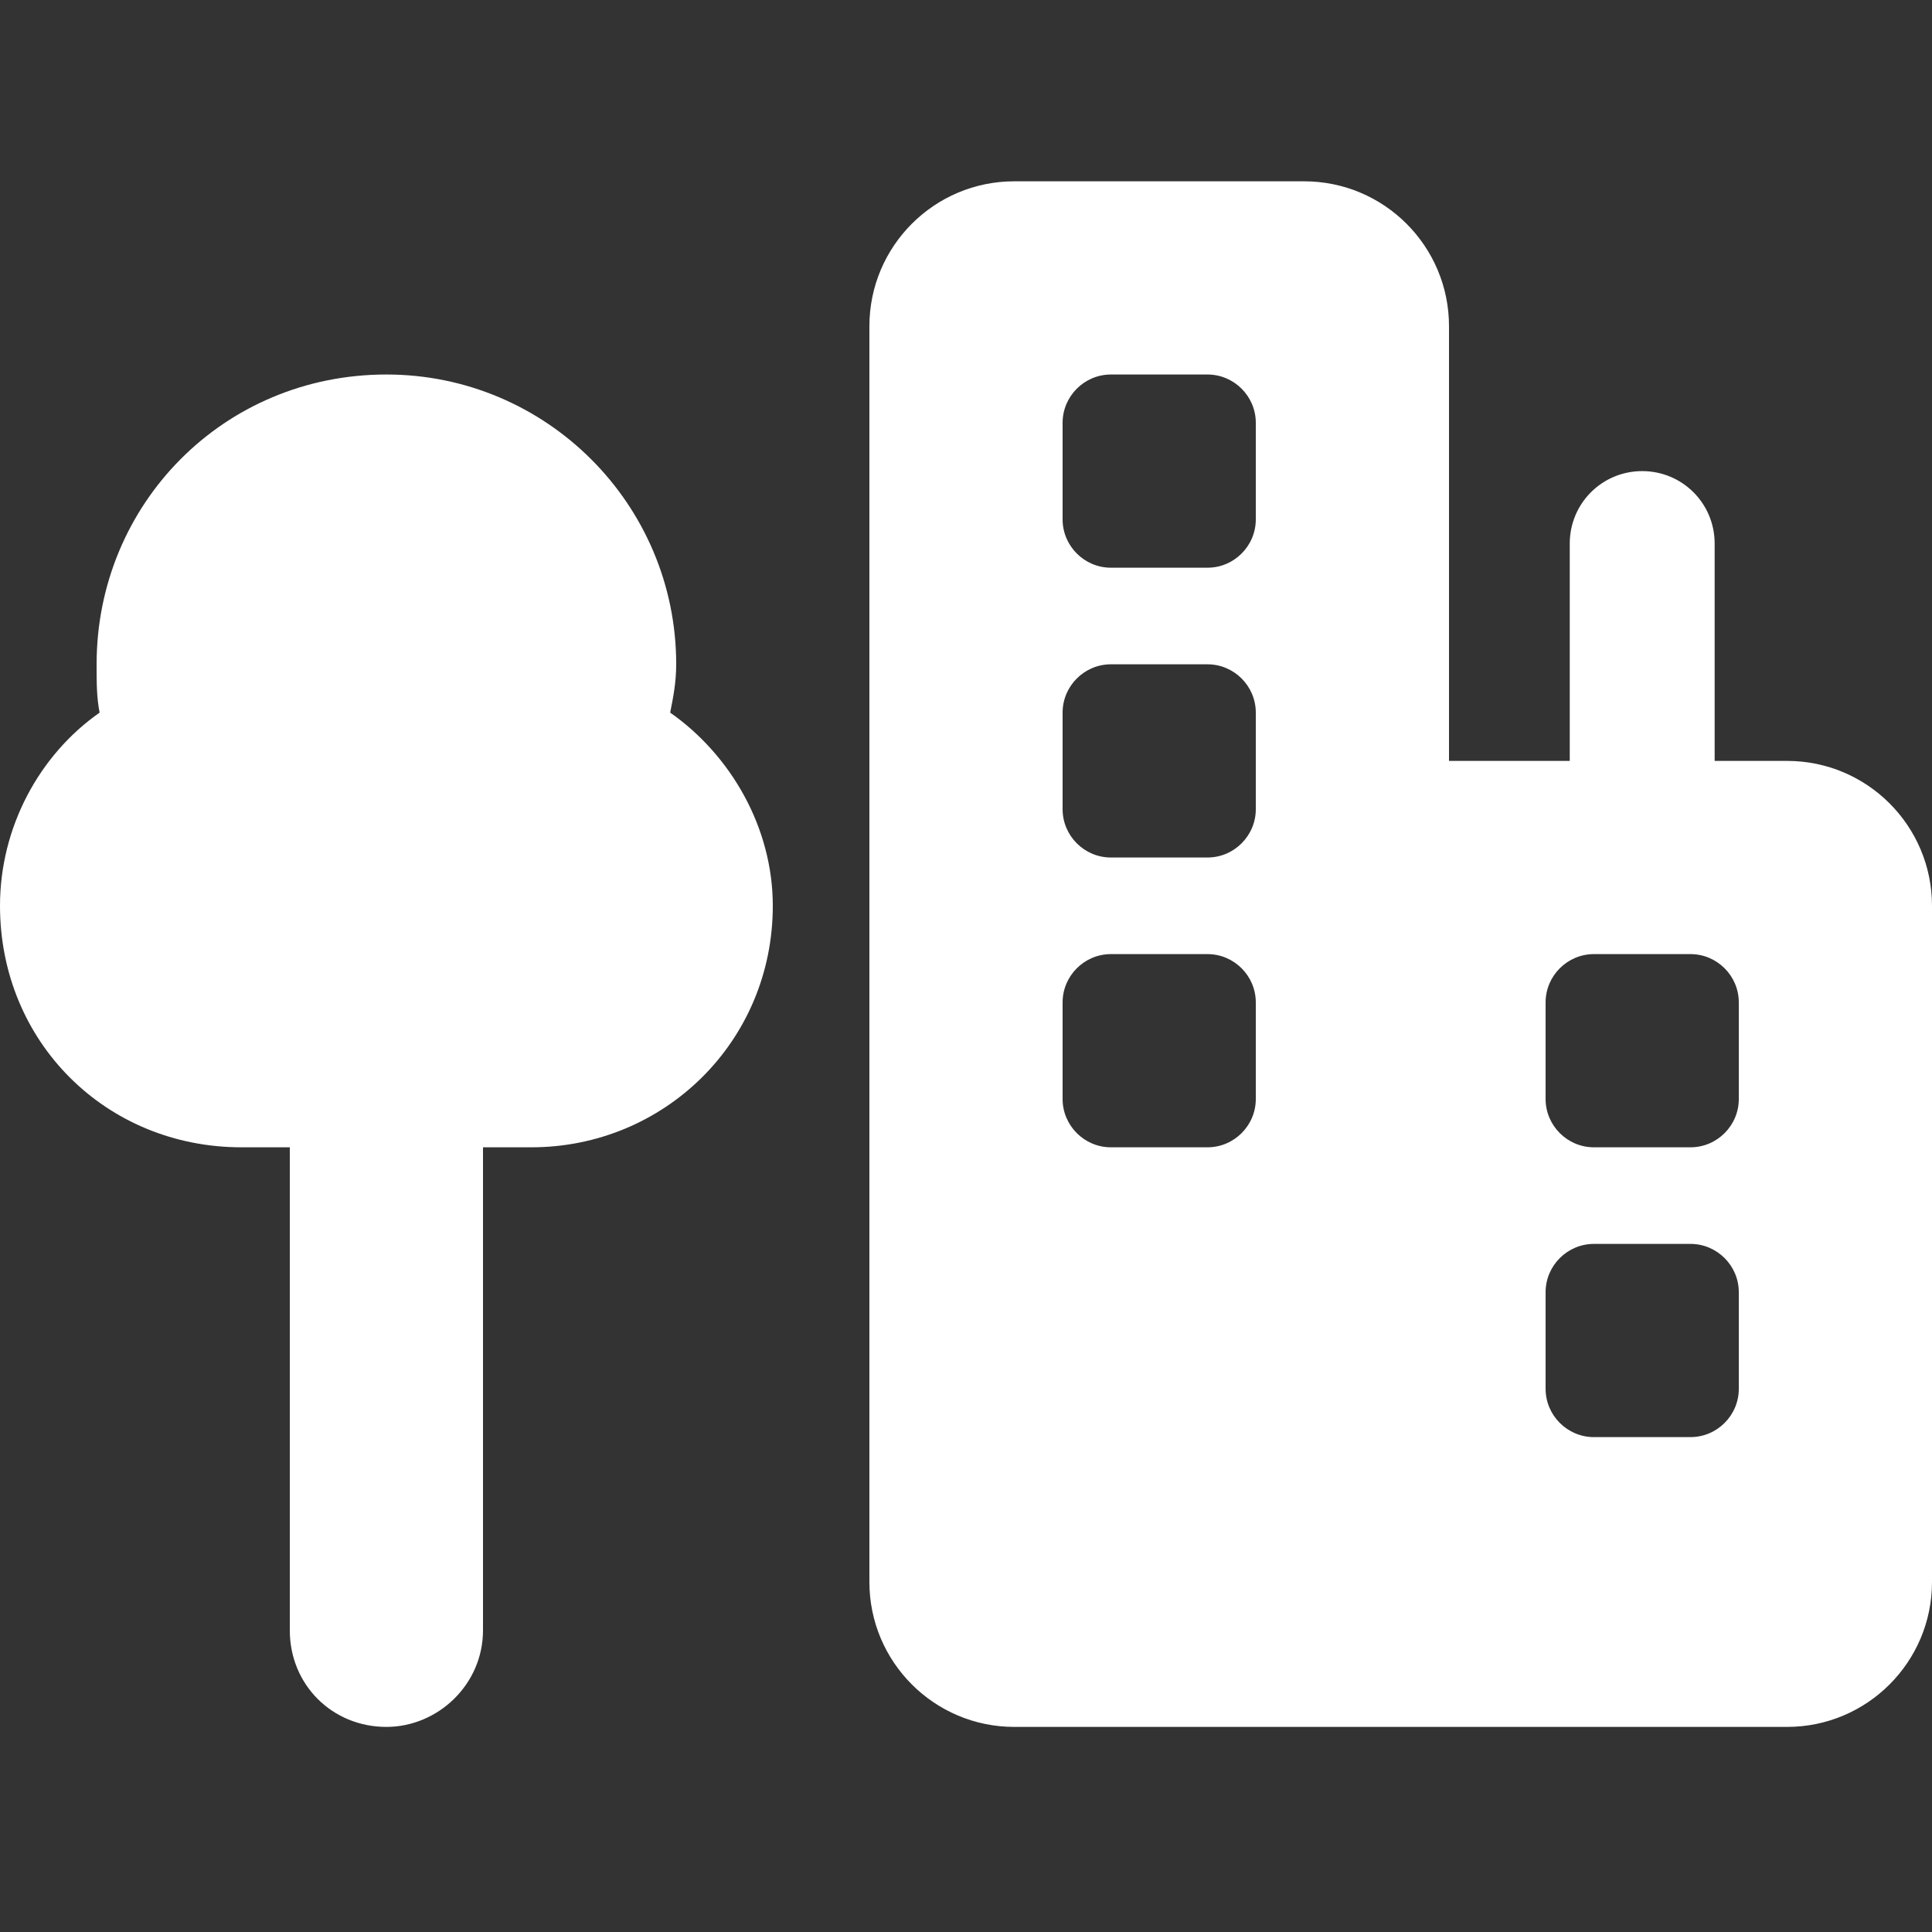 <?xml version="1.0" encoding="UTF-8"?>
<svg xmlns="http://www.w3.org/2000/svg" width="32" height="32" viewBox="0 0 32 32" fill="none">
  <rect x="0" y="0" width="32" height="32" fill="#333333" stroke="none"/>
  <path d="M14.4 5.403C14.4 4.078 15.475 3.003 16.8 3.003H21.6C22.925 3.003 24 4.078 24 5.403V12.603H26V9.003C26 8.338 26.535 7.803 27.2 7.803C27.865 7.803 28.4 8.338 28.4 9.003V12.603H29.6C30.925 12.603 32 13.678 32 15.003V26.203C32 27.528 30.925 28.603 29.6 28.603H21.6H16.8C15.475 28.603 14.4 27.528 14.4 26.203V5.403ZM17.6 7.003V8.603C17.6 9.043 17.96 9.403 18.4 9.403H20C20.44 9.403 20.8 9.043 20.8 8.603V7.003C20.8 6.563 20.44 6.203 20 6.203H18.4C17.96 6.203 17.6 6.563 17.6 7.003ZM18.4 11.003C17.96 11.003 17.6 11.363 17.6 11.803V13.403C17.6 13.843 17.96 14.203 18.4 14.203H20C20.44 14.203 20.8 13.843 20.8 13.403V11.803C20.8 11.363 20.44 11.003 20 11.003H18.4ZM17.6 16.603V18.203C17.6 18.643 17.96 19.003 18.4 19.003H20C20.44 19.003 20.8 18.643 20.8 18.203V16.603C20.8 16.163 20.44 15.803 20 15.803H18.4C17.96 15.803 17.6 16.163 17.6 16.603ZM26.4 15.803C25.96 15.803 25.6 16.163 25.6 16.603V18.203C25.6 18.643 25.96 19.003 26.4 19.003H28C28.44 19.003 28.8 18.643 28.8 18.203V16.603C28.8 16.163 28.44 15.803 28 15.803H26.4ZM25.6 21.403V23.003C25.6 23.443 25.96 23.803 26.4 23.803H28C28.44 23.803 28.8 23.443 28.8 23.003V21.403C28.8 20.963 28.44 20.603 28 20.603H26.4C25.96 20.603 25.6 20.963 25.6 21.403ZM11.2 11.003C11.2 11.303 11.15 11.553 11.1 11.803C12.1 12.503 12.8 13.703 12.8 15.003C12.8 17.253 11 19.003 8.8 19.003H8V27.003C8 27.903 7.25 28.603 6.4 28.603C5.5 28.603 4.8 27.903 4.8 27.003V19.003H4C1.75 19.003 0 17.253 0 15.003C0 13.703 0.65 12.503 1.65 11.803C1.6 11.553 1.6 11.303 1.6 11.003C1.6 8.353 3.7 6.203 6.4 6.203C9.05 6.203 11.2 8.353 11.2 11.003Z" fill="white"></path>
</svg>
